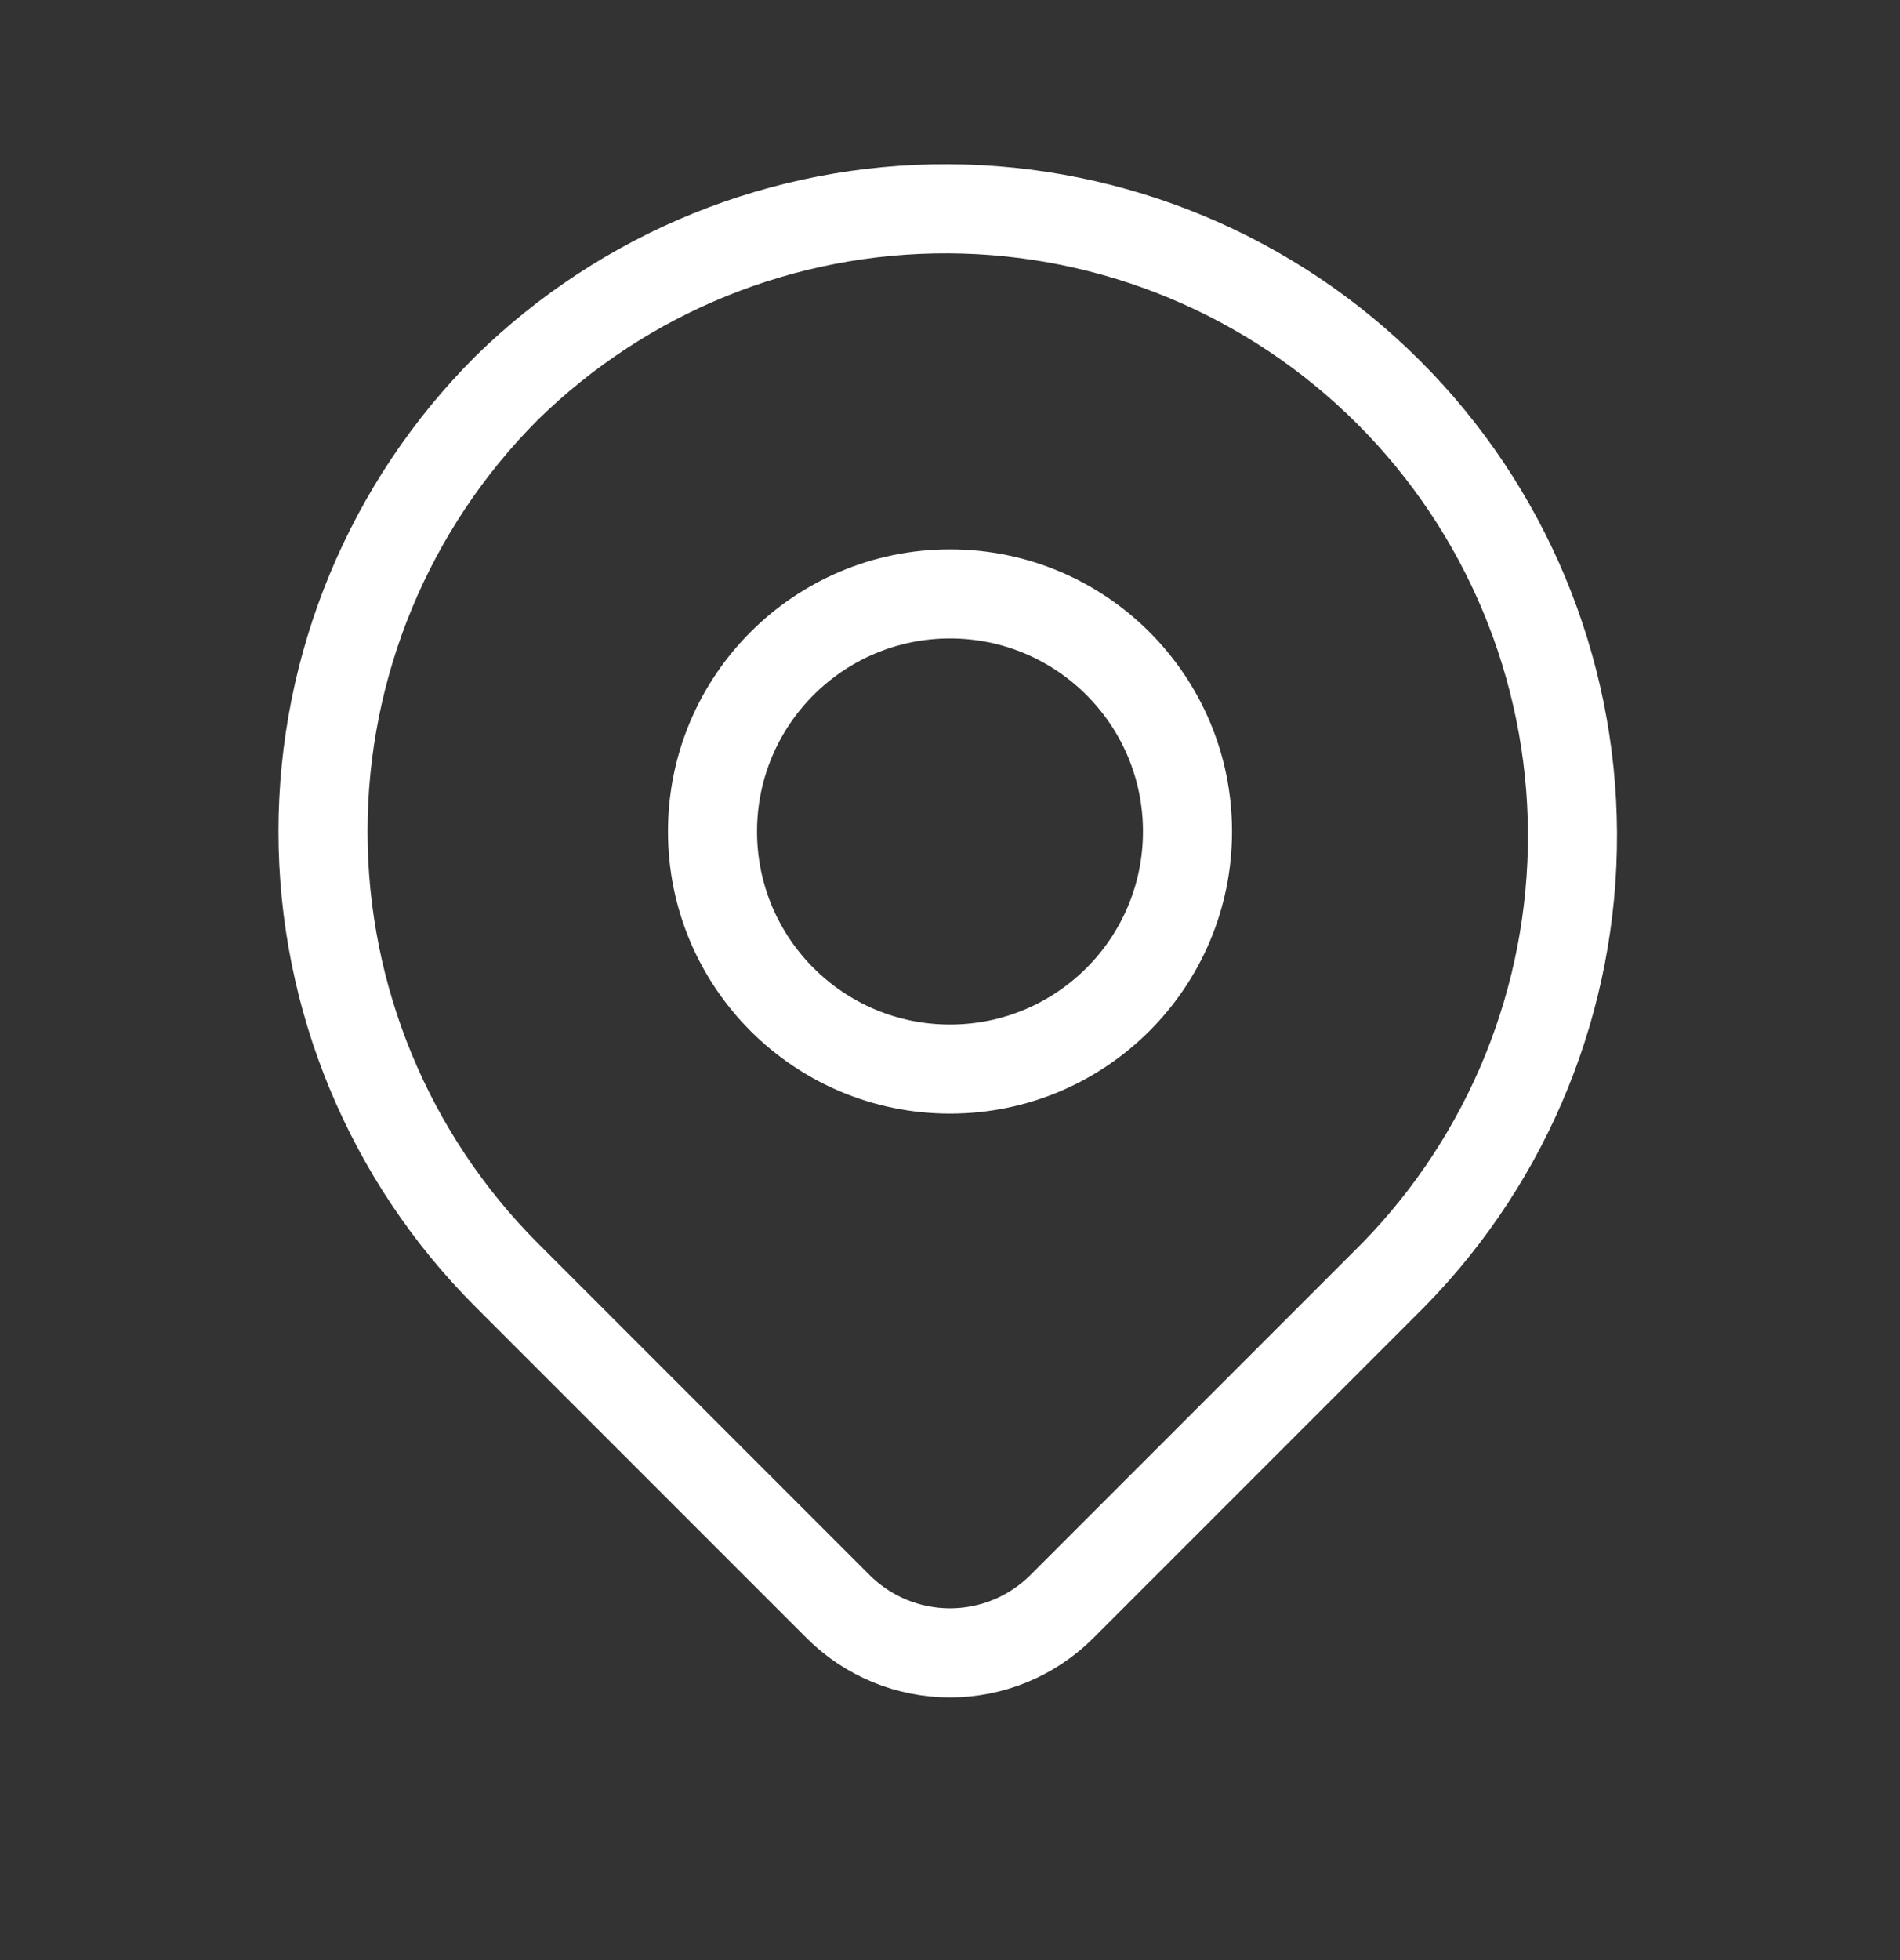 <svg width="32" height="33" viewBox="0 0 32 33" fill="none" xmlns="http://www.w3.org/2000/svg">
<rect x="0" y="0" width="32" height="33" fill="#333333" stroke="none"/>
<path d="M8.533 6.533C10.52 4.585 13.195 3.501 15.978 3.515C18.76 3.529 21.424 4.64 23.391 6.608C25.359 8.575 26.47 11.239 26.484 14.021C26.498 16.804 25.414 19.479 23.466 21.466L17.885 27.047C17.385 27.547 16.707 27.828 16 27.828C15.293 27.828 14.614 27.547 14.114 27.047L8.533 21.466C6.553 19.486 5.44 16.8 5.44 13.999C5.44 11.199 6.553 8.513 8.533 6.533Z" stroke="white" stroke-width="1.5" stroke-linejoin="round"/>
<path d="M16 17.999C18.209 17.999 20 16.209 20 13.999C20 11.79 18.209 9.999 16 9.999C13.791 9.999 12 11.79 12 13.999C12 16.209 13.791 17.999 16 17.999Z" stroke="white" stroke-width="1.5" stroke-linecap="round" stroke-linejoin="round"/>
</svg>
